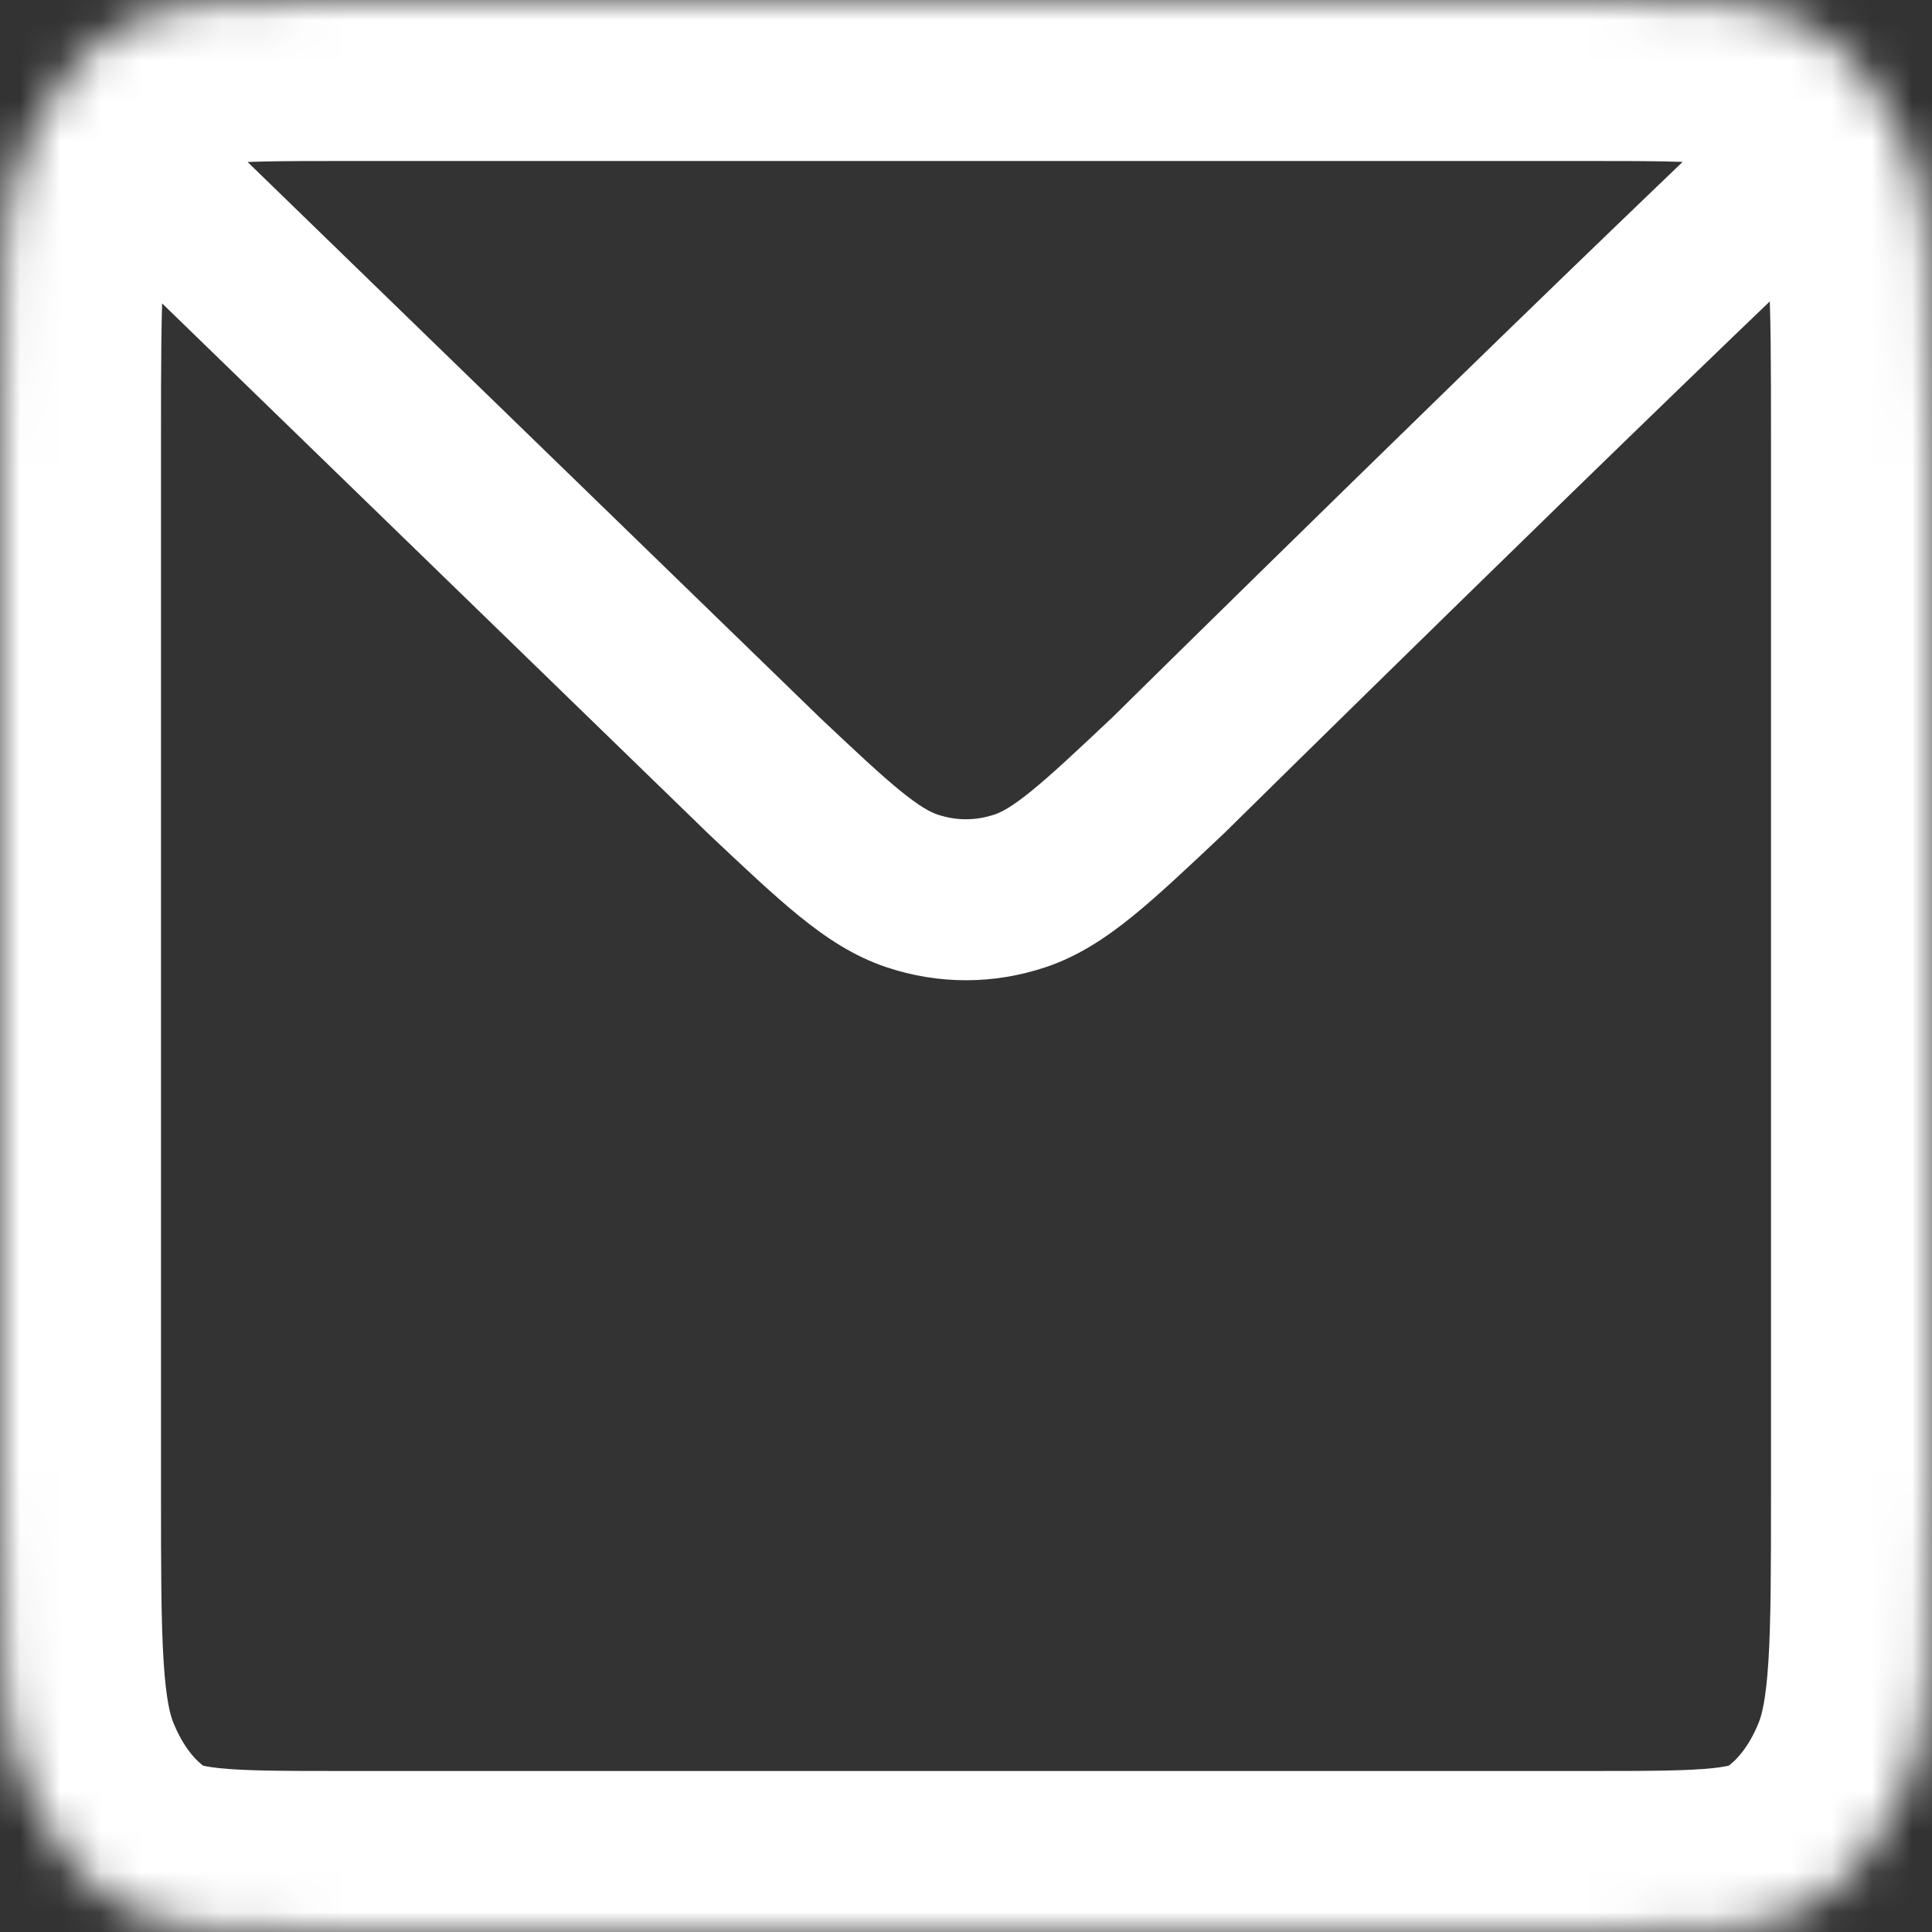 <svg width="48" height="48" viewBox="0 0 48 48" fill="none" xmlns="http://www.w3.org/2000/svg">
<rect x="0" y="0" width="48" height="48" fill="#333333" stroke="none"/>
<mask id="path-1-inside-1_191_5664" fill="white">
<path d="M0 10.972V37.029C0 40.87 0 42.789 0.581 44.256C1.093 45.546 1.908 46.596 2.911 47.253C4.051 48 5.544 48 8.525 48H39.475C42.456 48 43.947 48 45.086 47.253C46.09 46.596 46.908 45.546 47.419 44.256C48 42.79 48 40.874 48 37.041V10.961C48 7.128 48 5.209 47.419 3.743C46.908 2.453 46.09 1.405 45.086 0.747C43.946 0 42.454 0 39.467 0H8.534C5.547 0 4.052 0 2.911 0.747C1.908 1.405 1.093 2.453 0.581 3.743C0 5.21 0 7.132 0 10.972Z"/>
</mask>
<path d="M4.06 1.994C3.267 1.224 2.001 1.243 1.232 2.035C0.462 2.828 0.481 4.094 1.273 4.863L4.06 1.994ZM18.954 19.242L20.413 17.874C20.391 17.851 20.369 17.829 20.347 17.807L18.954 19.242ZM29.047 19.242L30.419 20.697C30.43 20.687 30.441 20.676 30.452 20.666L29.047 19.242ZM46.705 4.884C47.509 4.126 47.546 2.86 46.788 2.057C46.031 1.253 44.765 1.216 43.961 1.973L46.705 4.884ZM18.959 19.248L17.5 20.616C17.528 20.646 17.557 20.675 17.587 20.703L18.959 19.248ZM22.663 22.136L22.032 24.033L22.032 24.033L22.663 22.136ZM25.336 22.136L25.967 24.033L25.967 24.033L25.336 22.136ZM1.273 4.863L17.561 20.677L20.347 17.807L4.06 1.994L1.273 4.863ZM29.047 19.242C30.452 20.666 30.452 20.666 30.452 20.666C30.452 20.666 30.452 20.665 30.452 20.665C30.452 20.665 30.453 20.665 30.453 20.664C30.455 20.663 30.456 20.661 30.459 20.658C30.464 20.653 30.471 20.646 30.481 20.636C30.501 20.617 30.531 20.587 30.57 20.549C30.648 20.473 30.762 20.359 30.911 20.213C31.207 19.921 31.638 19.497 32.172 18.972C33.242 17.921 34.729 16.461 36.398 14.831C39.739 11.566 43.8 7.623 46.705 4.884L43.961 1.973C41.027 4.74 36.944 8.704 33.602 11.97C31.93 13.604 30.44 15.066 29.368 16.119C28.833 16.646 28.401 17.07 28.104 17.363C27.955 17.51 27.84 17.624 27.762 17.701C27.722 17.739 27.693 17.769 27.673 17.788C27.663 17.798 27.655 17.806 27.65 17.811C27.647 17.813 27.645 17.815 27.644 17.816C27.643 17.817 27.643 17.818 27.643 17.818C27.642 17.818 27.642 17.818 27.642 17.818C27.642 17.818 27.642 17.818 29.047 19.242ZM17.495 20.61L17.5 20.616L20.418 17.88L20.413 17.874L17.495 20.61ZM17.587 20.703C18.47 21.535 19.21 22.235 19.857 22.76C20.519 23.297 21.21 23.76 22.032 24.033L23.294 20.238C23.126 20.182 22.869 20.053 22.378 19.655C21.873 19.245 21.257 18.666 20.331 17.793L17.587 20.703ZM27.675 17.787C26.747 18.662 26.13 19.242 25.623 19.653C25.131 20.053 24.873 20.182 24.705 20.238L25.967 24.033C26.79 23.76 27.482 23.296 28.145 22.759C28.793 22.232 29.535 21.531 30.419 20.697L27.675 17.787ZM22.032 24.033C23.318 24.461 24.681 24.461 25.967 24.033L24.705 20.238C24.239 20.393 23.761 20.393 23.294 20.238L22.032 24.033ZM0.581 3.743L-3.137 2.27L0.581 3.743ZM2.911 0.747L0.72 -2.599L2.911 0.747ZM2.911 47.253L0.72 50.599L0.72 50.599L2.911 47.253ZM0.581 44.256L-3.137 45.729L-3.137 45.729L0.581 44.256ZM47.419 44.256L43.701 42.782L43.701 42.782L47.419 44.256ZM45.086 47.253L47.278 50.599L47.278 50.599L45.086 47.253ZM47.419 3.743L43.701 5.217L43.701 5.217L47.419 3.743ZM45.086 0.747L47.278 -2.599L47.278 -2.599L45.086 0.747ZM4 37.029V10.972H-4V37.029H4ZM8.534 4H39.467V-4H8.534V4ZM4 10.972C4 9.001 4.002 7.709 4.065 6.721C4.126 5.758 4.232 5.388 4.3 5.217L-3.137 2.27C-3.651 3.566 -3.835 4.89 -3.919 6.214C-4.002 7.514 -4 9.103 -4 10.972H4ZM8.534 -4C7.125 -4 5.759 -4.005 4.613 -3.885C3.38 -3.755 2.022 -3.452 0.72 -2.599L5.103 4.093C4.941 4.199 4.902 4.129 5.448 4.072C6.081 4.005 6.956 4 8.534 4V-4ZM4.3 5.217C4.557 4.569 4.893 4.231 5.103 4.093L0.72 -2.599C-1.078 -1.421 -2.371 0.337 -3.137 2.27L4.3 5.217ZM8.525 44C6.95 44 6.077 43.995 5.446 43.929C4.901 43.871 4.941 43.801 5.103 43.907L0.72 50.599C2.022 51.452 3.378 51.755 4.61 51.885C5.755 52.005 7.119 52 8.525 52V44ZM-4 37.029C-4 38.898 -4.002 40.487 -3.919 41.786C-3.835 43.111 -3.651 44.434 -3.137 45.729L4.3 42.782C4.232 42.611 4.126 42.241 4.065 41.279C4.002 40.292 4 39.001 4 37.029H-4ZM5.103 43.907C4.895 43.771 4.558 43.432 4.3 42.782L-3.137 45.729C-2.372 47.66 -1.079 49.421 0.72 50.599L5.103 43.907ZM44 37.041C44 39.009 43.998 40.297 43.935 41.282C43.874 42.242 43.768 42.611 43.701 42.782L51.138 45.729C51.651 44.435 51.835 43.113 51.919 41.79C52.002 40.492 52 38.906 52 37.041H44ZM39.475 52C40.881 52 42.244 52.005 43.389 51.885C44.621 51.755 45.977 51.452 47.278 50.599L42.894 43.907C43.056 43.801 43.097 43.871 42.553 43.929C41.922 43.995 41.05 44 39.475 44V52ZM43.701 42.782C43.445 43.428 43.106 43.769 42.894 43.907L47.278 50.599C49.074 49.423 50.371 47.664 51.138 45.729L43.701 42.782ZM52 10.961C52 9.096 52.002 7.509 51.919 6.211C51.835 4.888 51.651 3.565 51.138 2.27L43.701 5.217C43.768 5.387 43.874 5.757 43.935 6.718C43.998 7.704 44 8.993 44 10.961H52ZM39.467 4C41.045 4 41.919 4.005 42.551 4.072C43.096 4.129 43.056 4.199 42.894 4.093L47.278 -2.599C45.976 -3.452 44.62 -3.755 43.387 -3.885C42.241 -4.005 40.876 -4 39.467 -4V4ZM51.138 2.27C50.37 0.332 49.072 -1.424 47.278 -2.599L42.894 4.093C43.108 4.233 43.446 4.574 43.701 5.217L51.138 2.27ZM44 10.961V37.041H52V10.961H44ZM39.475 44H8.525V52H39.475V44Z" fill="white" mask="url(#path-1-inside-1_191_5664)"/>
</svg>
